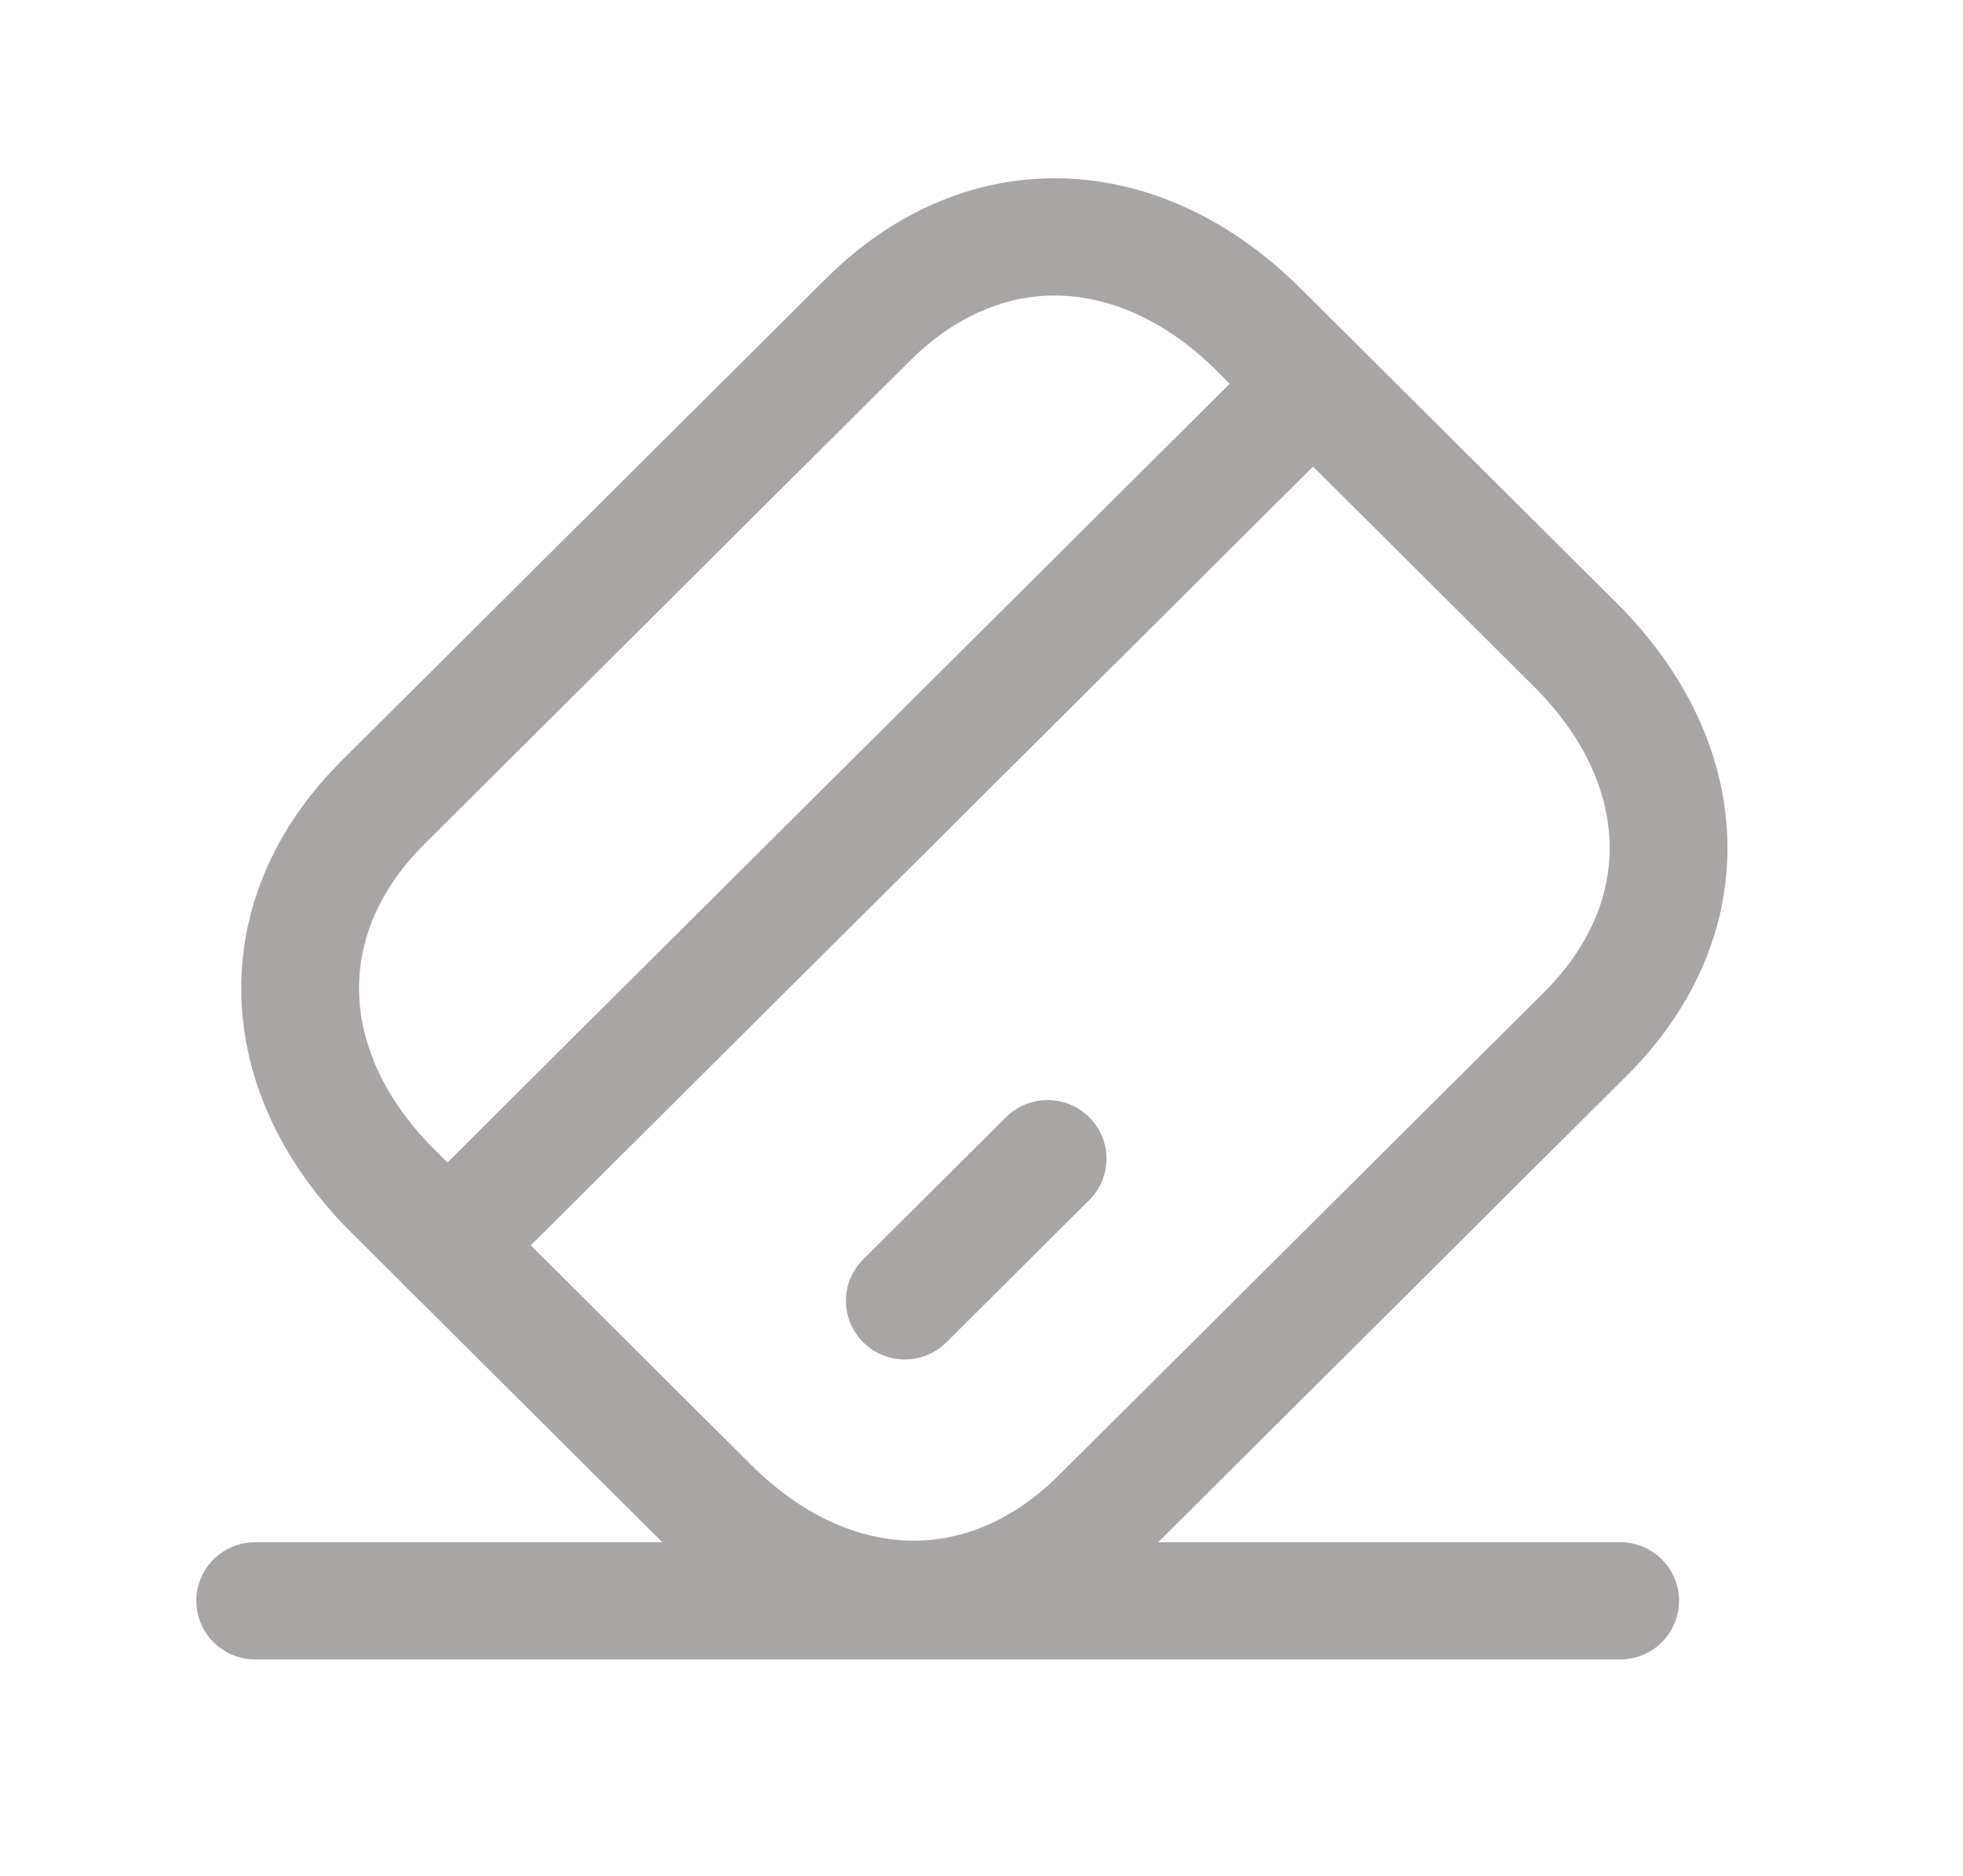 <svg width="45" height="43" viewBox="0 0 45 43" fill="none" xmlns="http://www.w3.org/2000/svg">
<path fill-rule="evenodd" clip-rule="evenodd" d="M4.5 36.694C4.5 35.952 5.104 35.351 5.85 35.351H37.141C37.887 35.351 38.491 35.952 38.491 36.694C38.491 37.436 37.887 38.038 37.141 38.038H5.85C5.104 38.038 4.5 37.436 4.5 36.694Z" fill="#A9A5A5"/>
<path fill-rule="evenodd" clip-rule="evenodd" d="M24.421 4.091C26.387 4.161 28.265 5.069 29.808 6.605L37.07 13.834C38.613 15.369 39.526 17.238 39.596 19.196C39.667 21.169 38.876 23.081 37.293 24.657L26.192 35.707C24.608 37.282 22.687 38.069 20.705 37.999C18.738 37.929 16.861 37.022 15.318 35.486L8.057 28.257C8.057 28.257 8.057 28.257 8.057 28.257C6.513 26.72 5.603 24.848 5.534 22.891C5.465 20.919 6.254 19.007 7.833 17.435L18.936 6.384C20.518 4.808 22.439 4.021 24.421 4.091ZM24.324 6.777C23.171 6.736 21.956 7.178 20.845 8.284L9.742 19.335C8.636 20.436 8.192 21.645 8.233 22.796C8.274 23.961 8.819 25.214 9.966 26.356L17.227 33.585C17.227 33.585 17.227 33.585 17.227 33.585C18.375 34.728 19.633 35.272 20.801 35.313C21.955 35.354 23.171 34.913 24.282 33.807C24.282 33.807 24.282 33.806 24.282 33.807L35.384 22.757C36.495 21.65 36.939 20.441 36.898 19.292C36.856 18.129 36.31 16.878 35.161 15.734L27.899 8.505C26.75 7.362 25.493 6.819 24.324 6.777Z" fill="#A9A5A5"/>
<path fill-rule="evenodd" clip-rule="evenodd" d="M31.053 7.847C31.58 8.372 31.58 9.223 31.053 9.748L11.21 29.499C10.682 30.024 9.828 30.024 9.3 29.499C8.773 28.974 8.773 28.123 9.3 27.599L29.144 7.847C29.671 7.322 30.526 7.322 31.053 7.847Z" fill="#A9A5A5"/>
<path fill-rule="evenodd" clip-rule="evenodd" d="M24.97 25.61C25.497 26.135 25.497 26.985 24.97 27.51L21.697 30.768C21.169 31.293 20.315 31.293 19.788 30.768C19.26 30.243 19.26 29.393 19.788 28.868L23.061 25.61C23.588 25.085 24.443 25.085 24.97 25.61Z" fill="#A9A5A5"/>
</svg>

